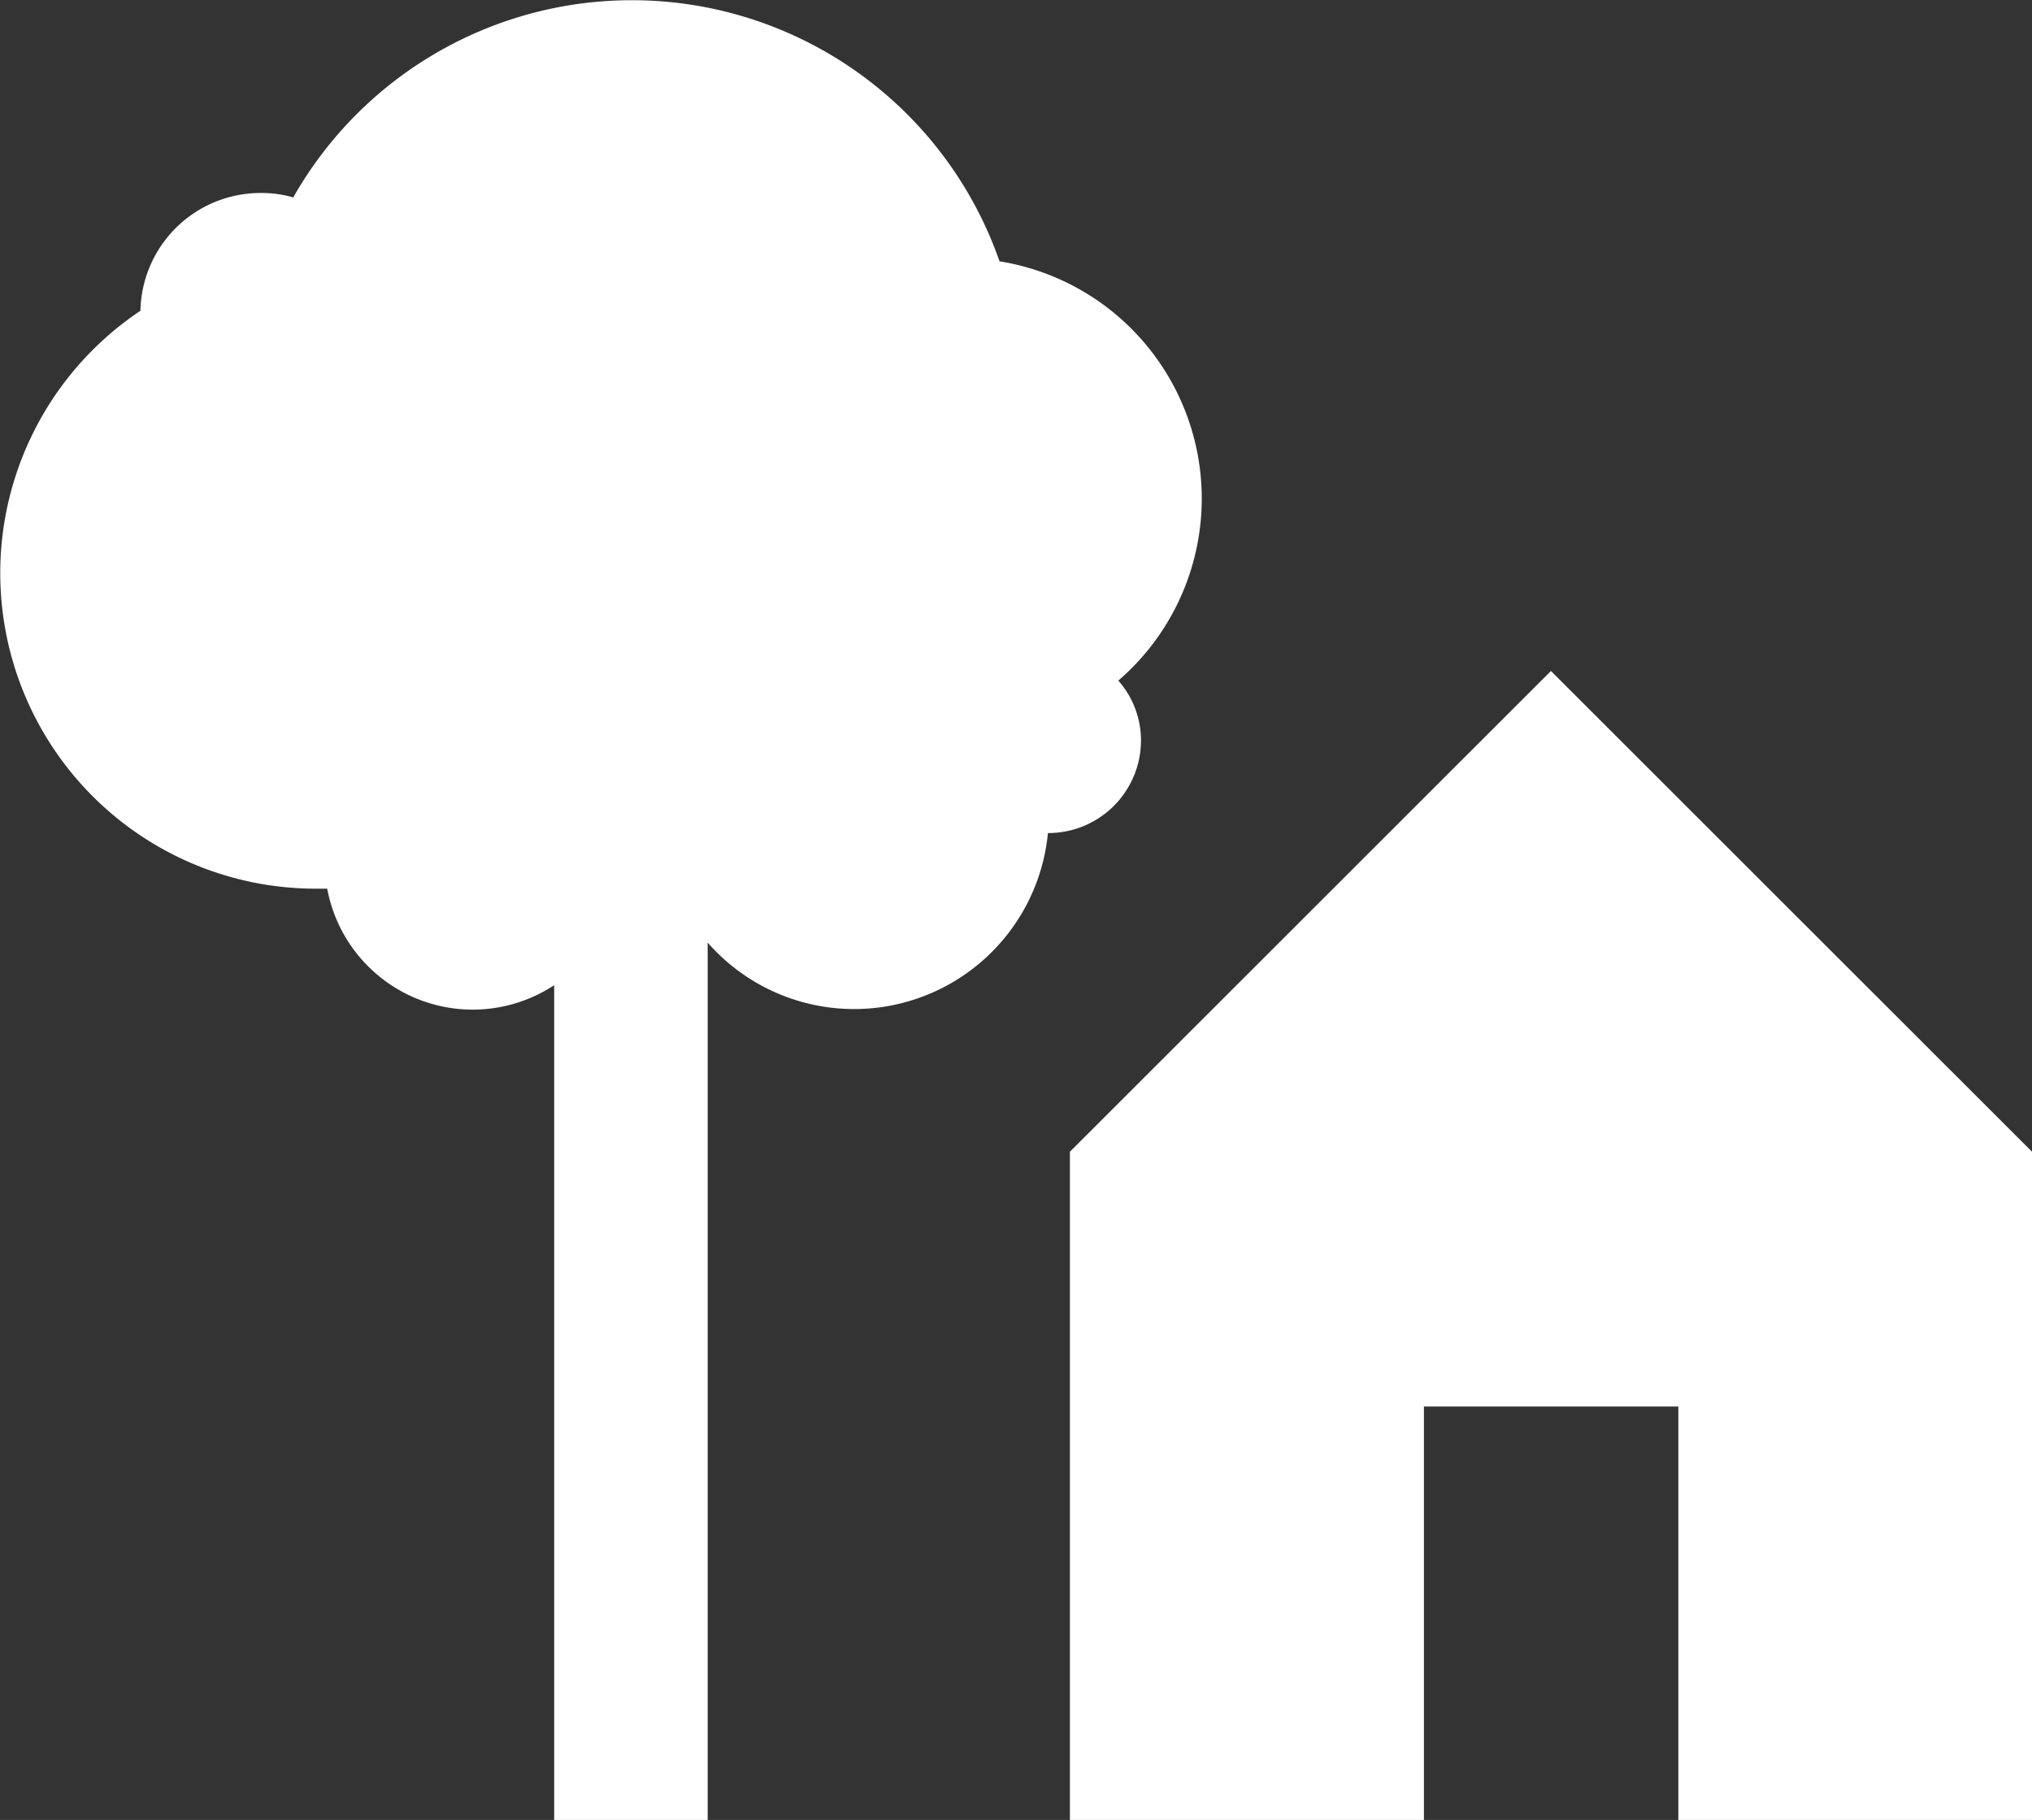 <svg xmlns="http://www.w3.org/2000/svg" viewBox="0 0 59.18 53"><rect x="0" y="0" width="59.18" height="53" fill="#333333" stroke="none"/><defs><style>.cls-1{fill:#fff;}</style></defs><title>icon-property</title><g id="Layer_2" data-name="Layer 2"><g id="Guts"><path class="cls-1" d="M35,14.53a7,7,0,0,0-5.89-6.92A11.34,11.34,0,0,0,8.54,5.75a3.24,3.24,0,0,0-.94-.13A3.5,3.5,0,0,0,4.09,9.05a9.19,9.19,0,0,0,5.1,16.83h.34a4.31,4.31,0,0,0,6.61,2.81V53h4.47V27.45a5.67,5.67,0,0,0,9.91-3.19h0a2.7,2.7,0,0,0,2.71-2.7,2.63,2.63,0,0,0-.66-1.74A7,7,0,0,0,35,14.53Z"/><polygon class="cls-1" points="59.18 33.54 45.17 19.54 31.16 33.54 31.16 53 41.47 53 41.47 40.96 48.88 40.96 48.88 53 59.18 53 59.18 33.54"/></g></g></svg>